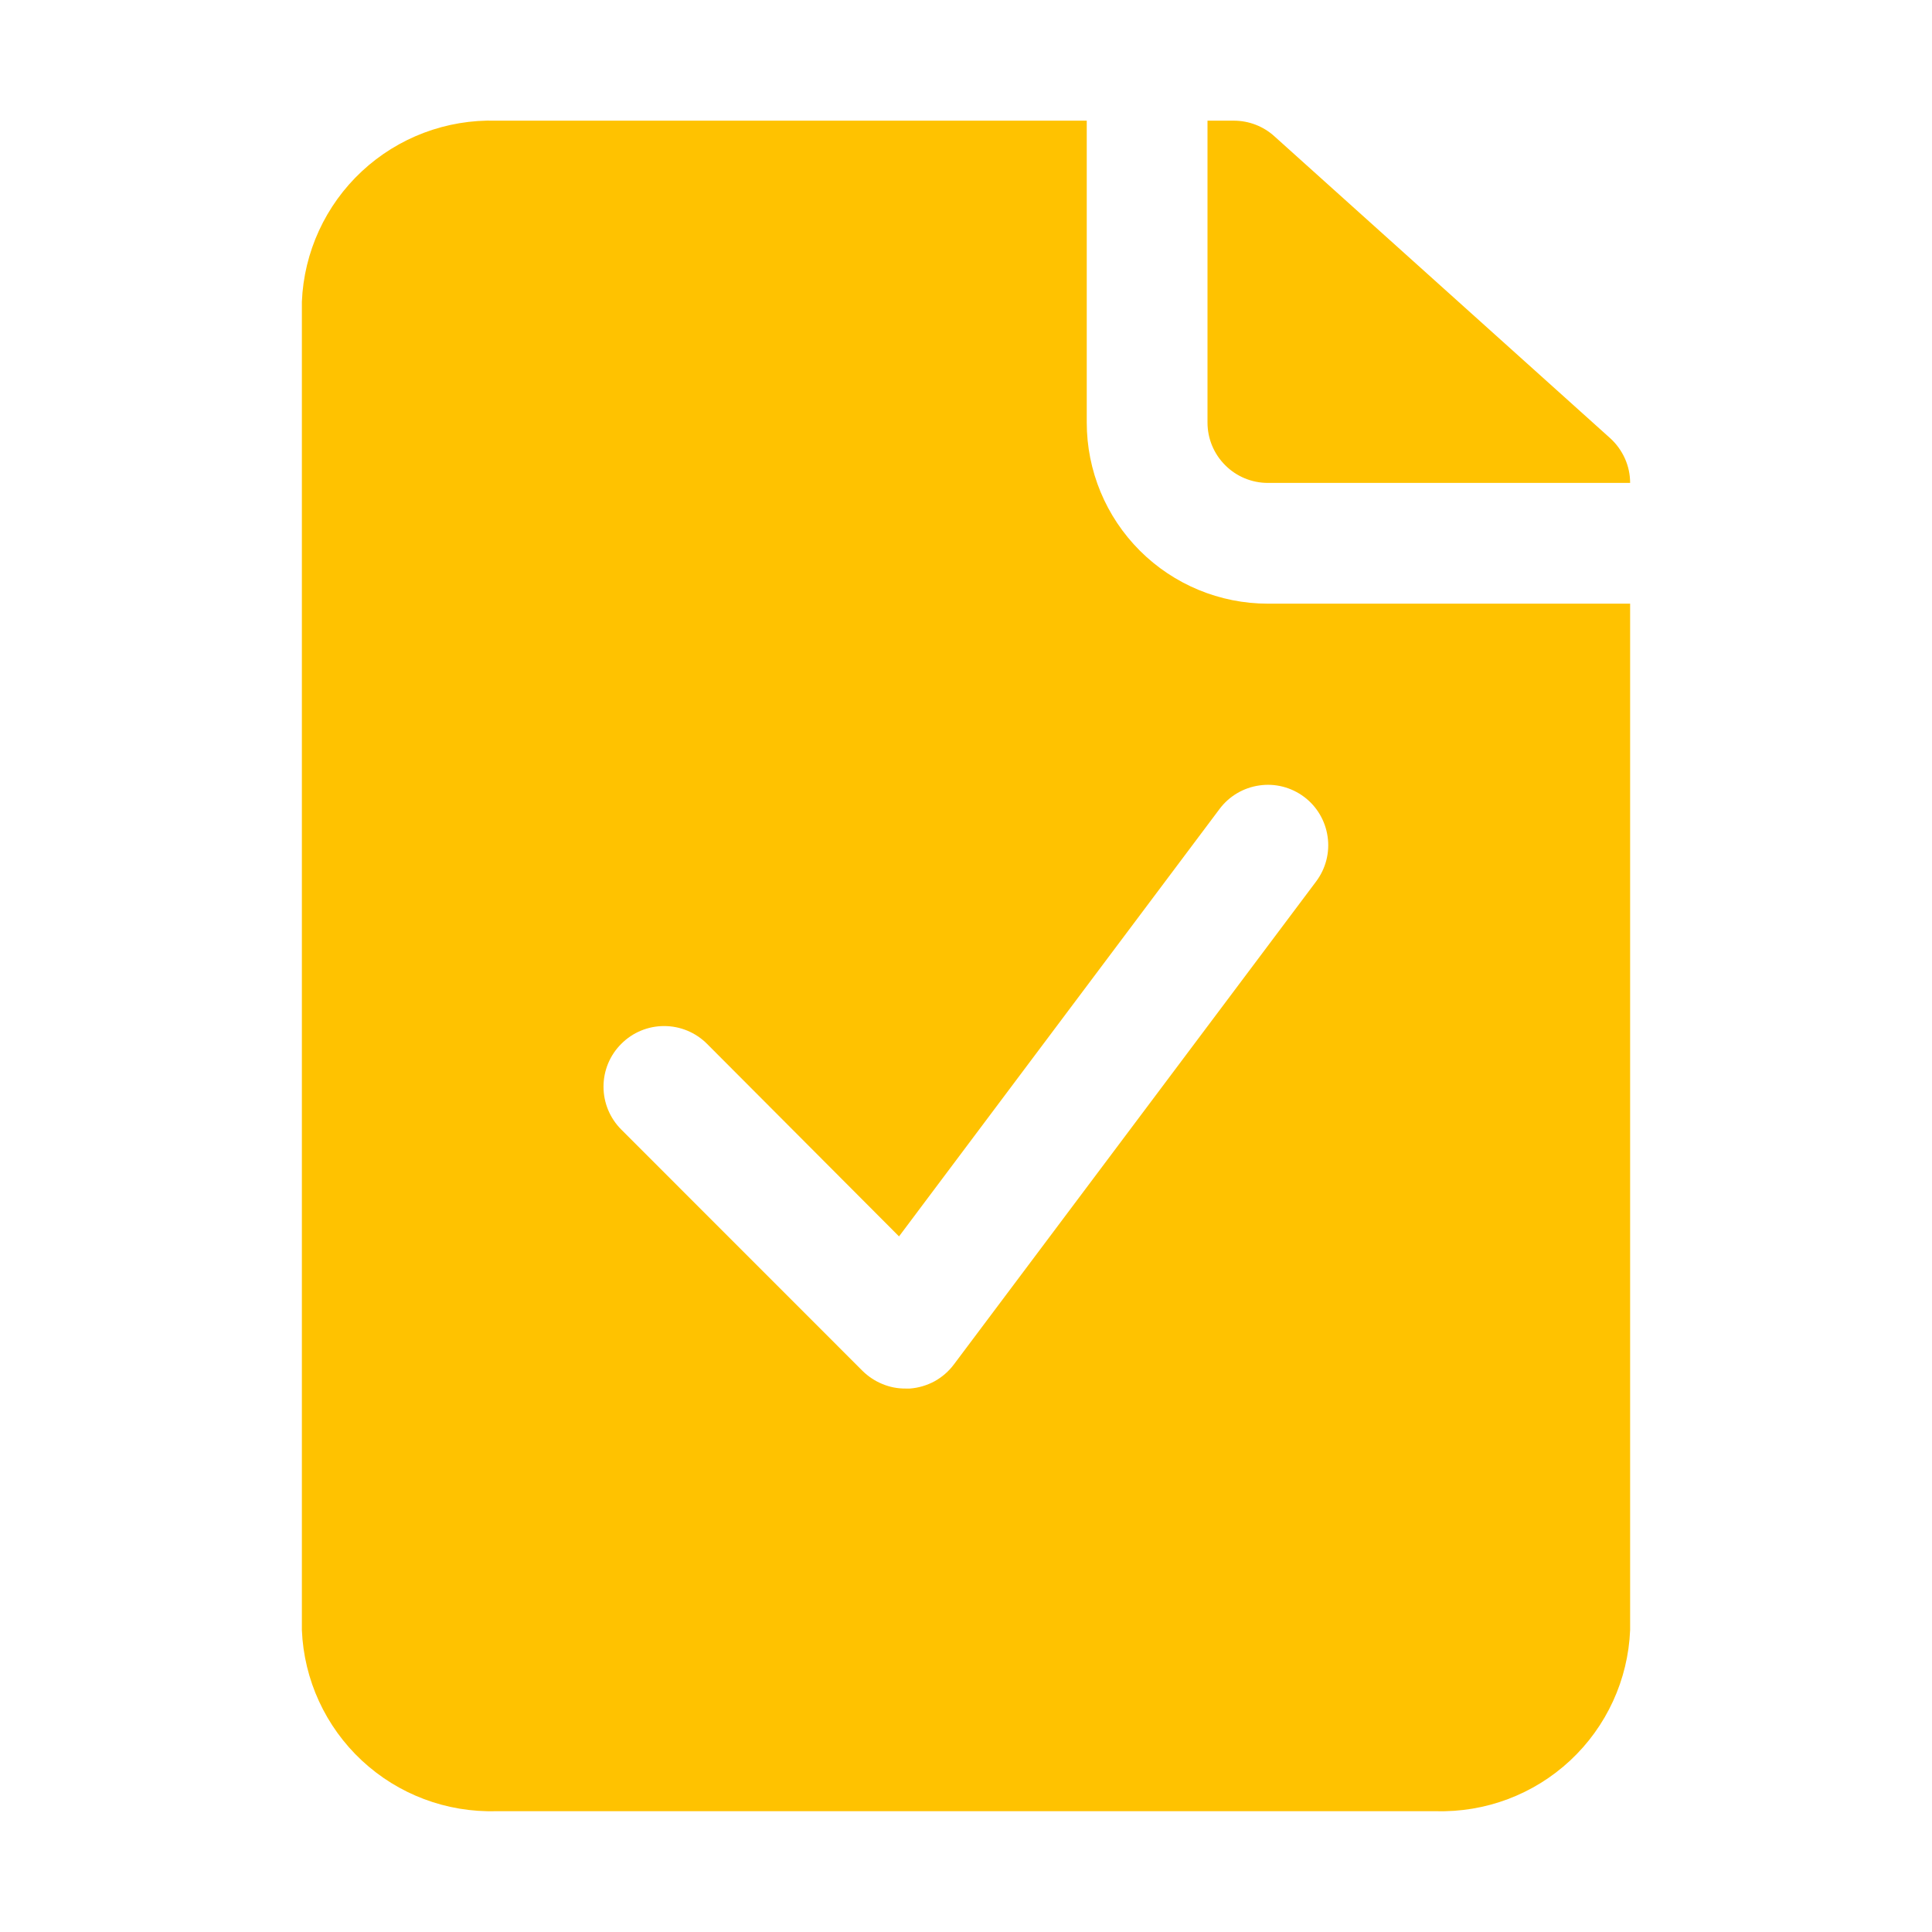<svg width="24" height="24" viewBox="0 0 24 24" fill="none" xmlns="http://www.w3.org/2000/svg">
<path d="M15 1.499H15.33C15.516 1.5 15.695 1.569 15.832 1.694L20.003 5.444C20.08 5.514 20.142 5.6 20.185 5.695C20.228 5.791 20.25 5.894 20.25 5.999H15.75C15.551 5.999 15.36 5.92 15.22 5.779C15.079 5.639 15 5.448 15 5.249V1.499ZM20.25 7.499V20.249C20.225 20.866 19.957 21.449 19.505 21.87C19.053 22.291 18.453 22.517 17.835 22.499H6.165C5.547 22.517 4.947 22.291 4.495 21.87C4.043 21.449 3.775 20.866 3.75 20.249V3.749C3.775 3.132 4.043 2.549 4.495 2.128C4.947 1.707 5.547 1.481 6.165 1.499H13.5V5.249C13.5 5.846 13.737 6.418 14.159 6.84C14.581 7.262 15.153 7.499 15.75 7.499H20.25ZM16.2 9.899C16.041 9.78 15.841 9.728 15.644 9.757C15.447 9.785 15.269 9.89 15.15 10.049L11.168 15.359L8.783 12.967C8.641 12.825 8.45 12.746 8.25 12.746C8.05 12.746 7.859 12.825 7.718 12.967C7.576 13.108 7.497 13.299 7.497 13.499C7.497 13.699 7.576 13.89 7.718 14.032L10.717 17.032C10.788 17.101 10.871 17.156 10.962 17.193C11.053 17.231 11.151 17.25 11.25 17.249H11.303C11.41 17.241 11.514 17.21 11.609 17.159C11.703 17.107 11.786 17.035 11.85 16.949L16.35 10.949C16.469 10.79 16.521 10.59 16.492 10.393C16.464 10.196 16.359 10.018 16.2 9.899Z" fill="#FFC200"/>
</svg>
